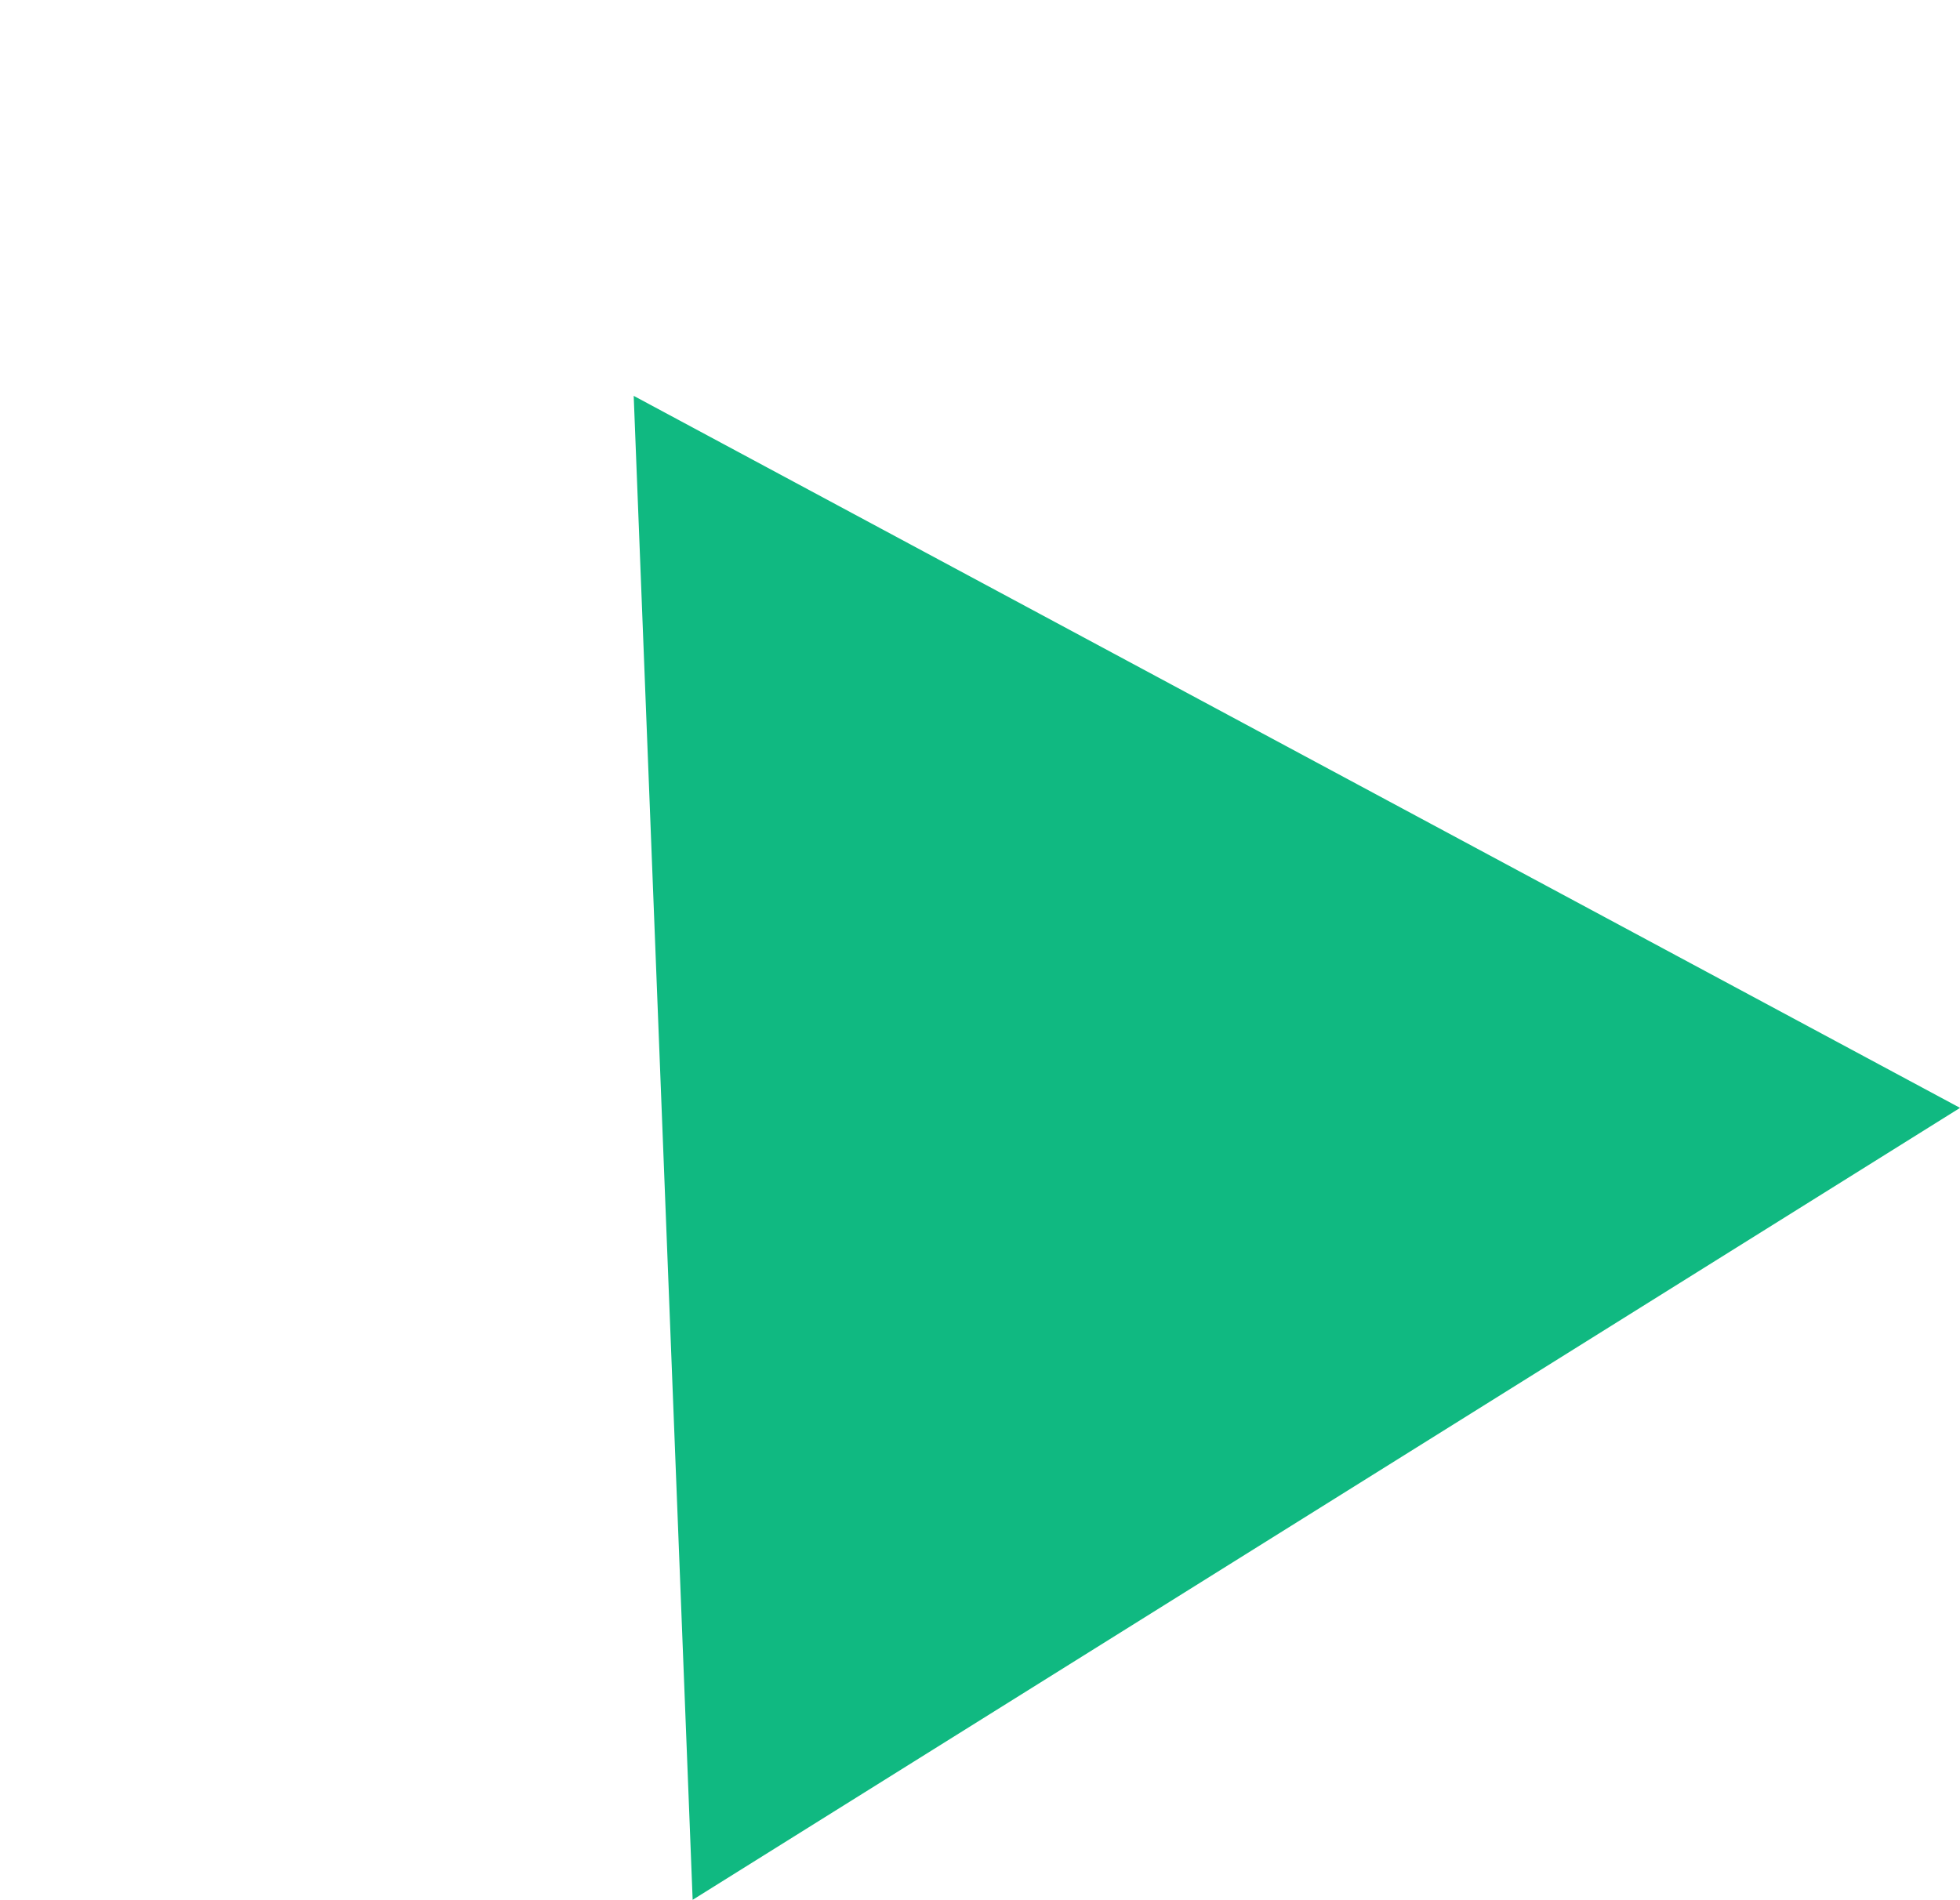 <svg xmlns="http://www.w3.org/2000/svg" width="181.686" height="176.151" viewBox="0 0 181.686 176.151">
  <path id="Polygon_66" data-name="Polygon 66" d="M69.271,0l69.271,121.144H0Z" transform="matrix(0.848, -0.53, 0.53, 0.848, 0, 73.416)" fill="#10b981"/>
</svg>
